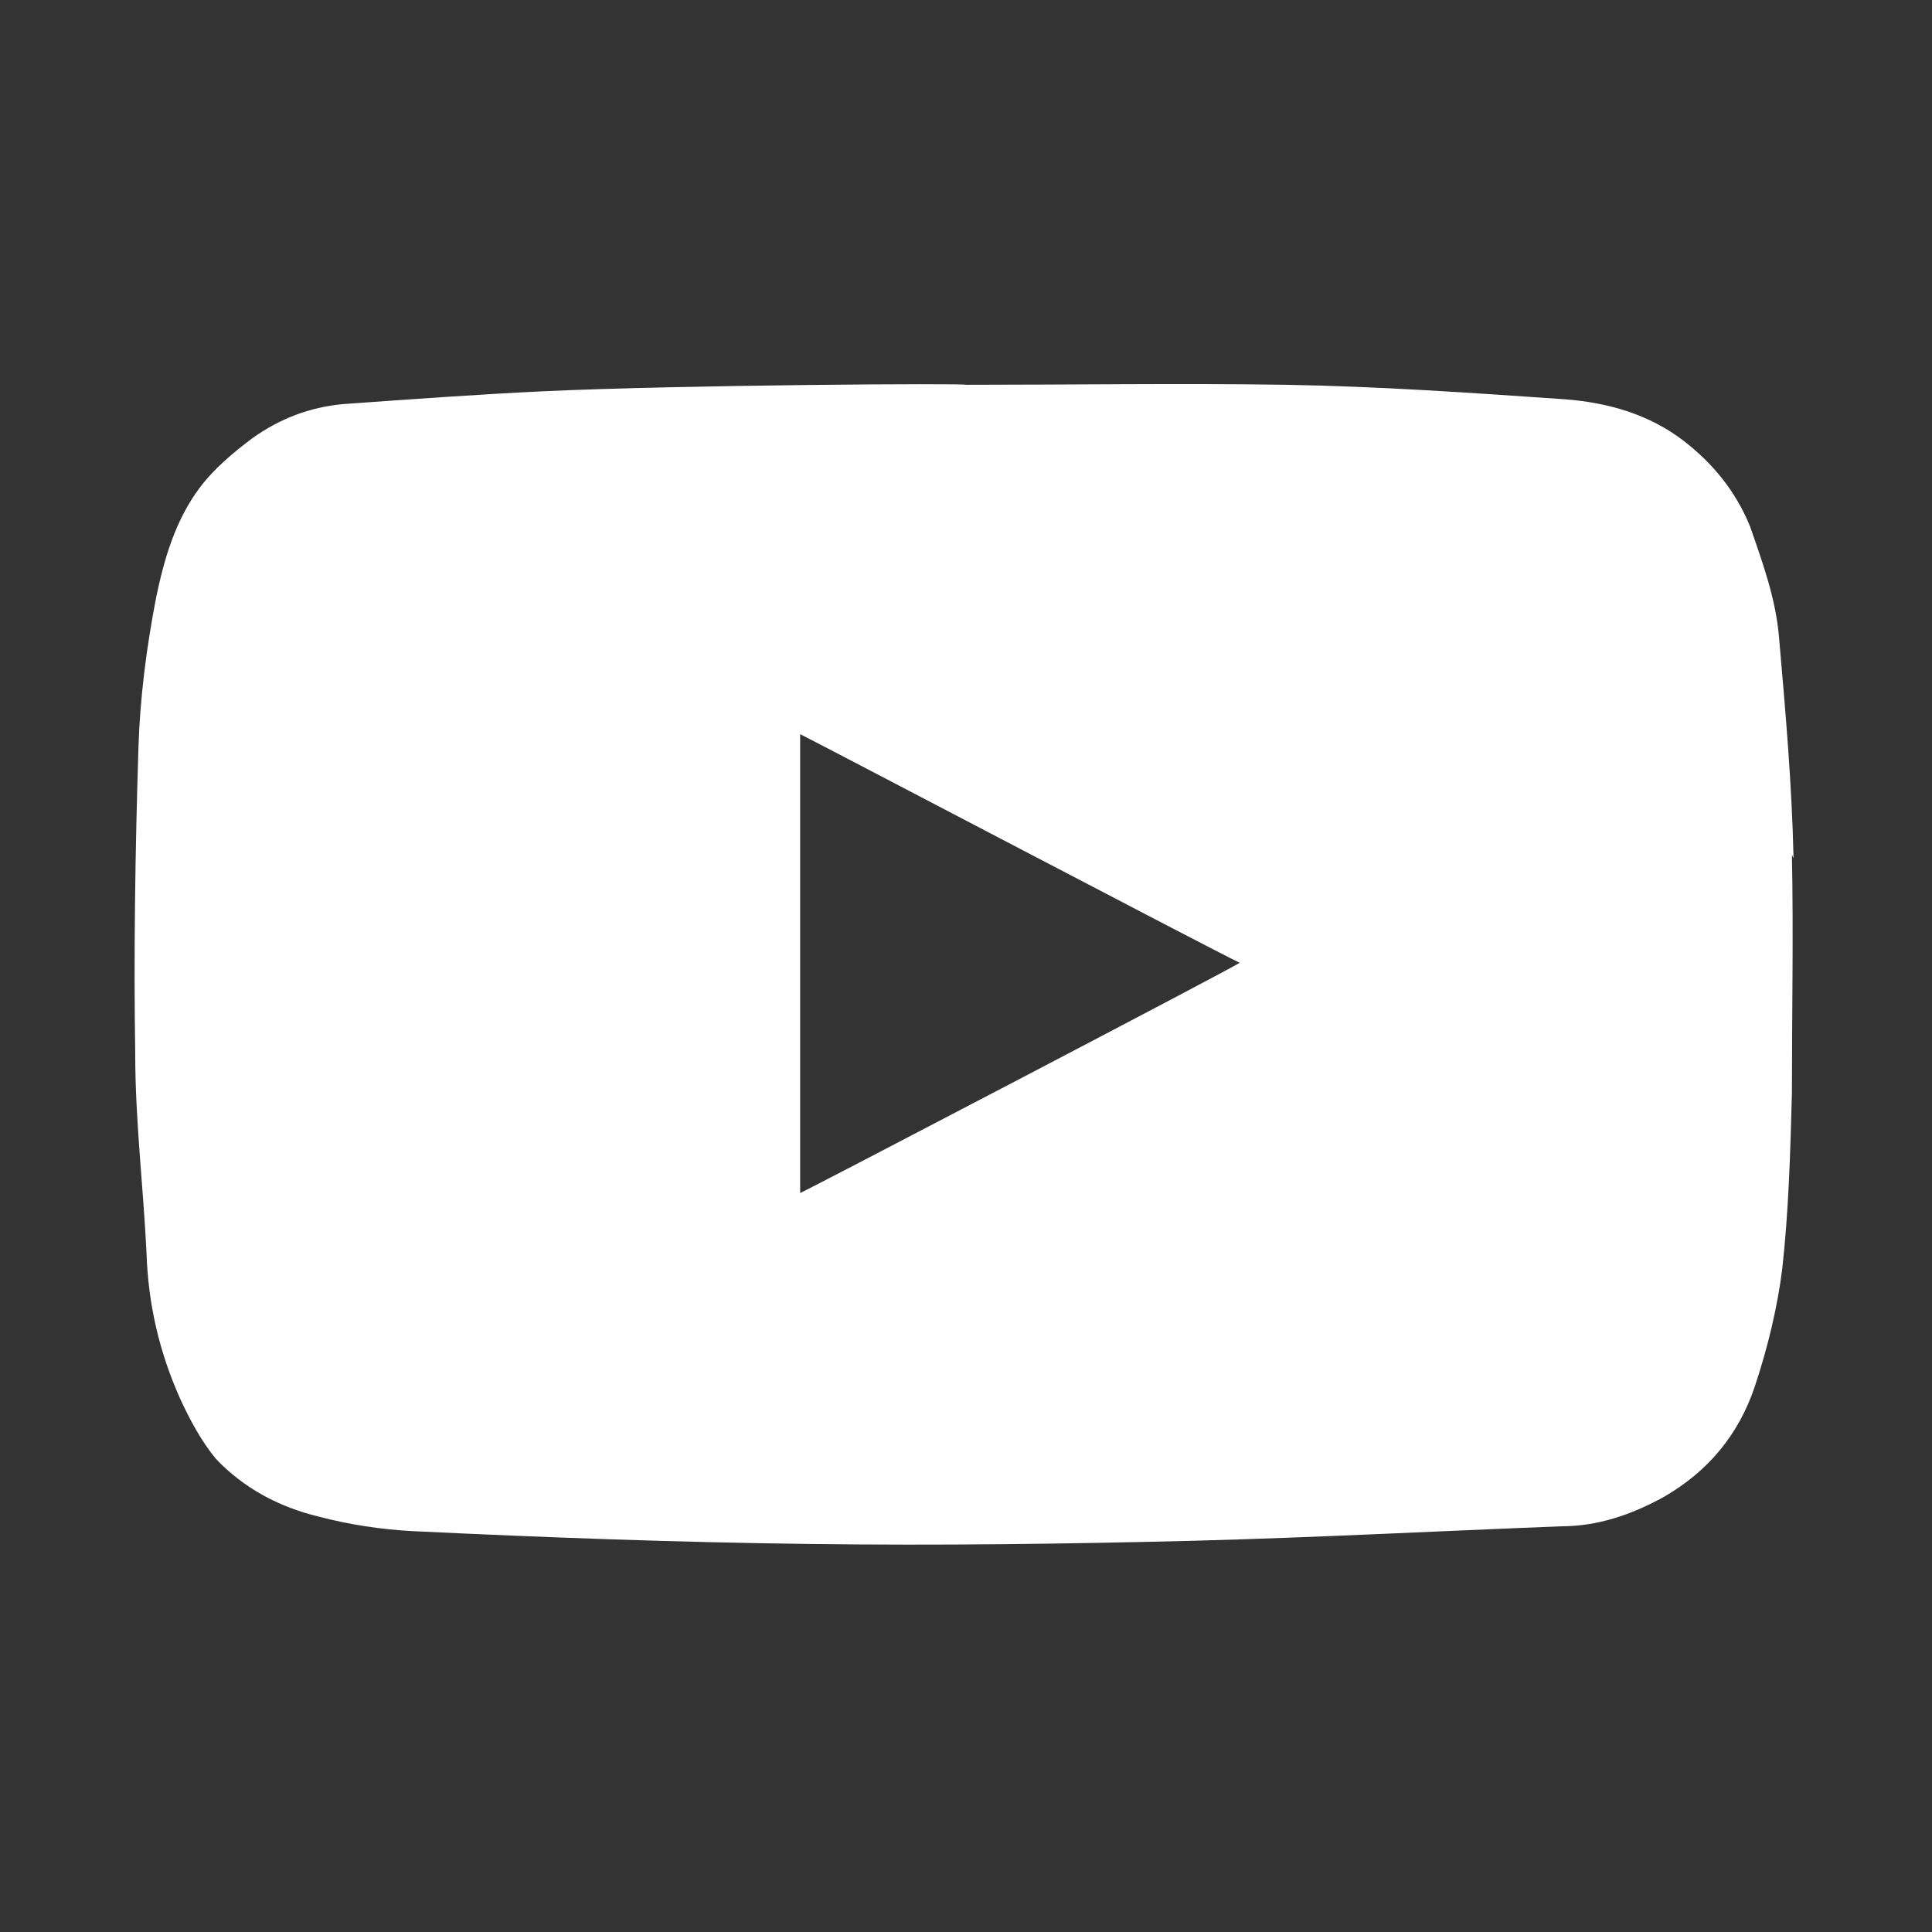 <?xml version="1.0" encoding="UTF-8"?>
<svg id="Layer_1" xmlns="http://www.w3.org/2000/svg" version="1.1" viewBox="0 0 120 120">
  <rect x="0" y="0" width="120" height="120" fill="#333333" stroke="none"/>
  <!-- Generator: Adobe Illustrator 29.7.1, SVG Export Plug-In . SVG Version: 2.1.1 Build 8)  -->
  <defs>
    <style>
      .st0 {
        fill: #fff;
        fill-rule: evenodd;
      }
    </style>
  </defs>
  <path class="st0" d="M111.4,53.3c-.1-4.6-.5-9.1-.9-13.7-.2-2.4-1-4.6-1.8-6.9-.9-2.2-2.3-3.9-4.1-5.3-2.2-1.7-4.8-2.4-7.4-2.6-5.8-.4-11.5-.8-17.3-.9-6.6-.1-13.2,0-19.9,0,0-.1-17.5,0-26.2.4-4.2.2-8.3.5-12.5.8-2.1.2-3.9.9-5.6,2.1-1.2.9-2.4,1.9-3.3,3.1-1.5,2-2.2,4.4-2.7,6.8-.6,3.1-1,6.2-1.1,9.3-.2,6.4-.3,12.8-.2,19.1,0,4.1.5,8.2.7,12.3.1,3.2.8,6.2,2.1,9.1.6,1.3,1.3,2.6,2.2,3.7,1.7,1.8,3.9,3,6.4,3.6,1.9.5,3.9.8,5.8.9,8.3.4,16.5.7,24.8.8,7.9.1,15.8,0,23.7-.2,7.6-.2,15.2-.6,22.9-.9,2.2,0,4.3-.7,6.3-1.8,2.8-1.6,4.7-3.9,5.7-6.9.8-2.4,1.4-4.9,1.7-7.3.4-3.6.5-7.2.6-10.9,0-4.9.1-9.9,0-14.8ZM49.7,74.1v-28.5c1.6.8,25.8,13.5,27.3,14.2-.2.2-27,14.2-27.3,14.3Z"/>
</svg>